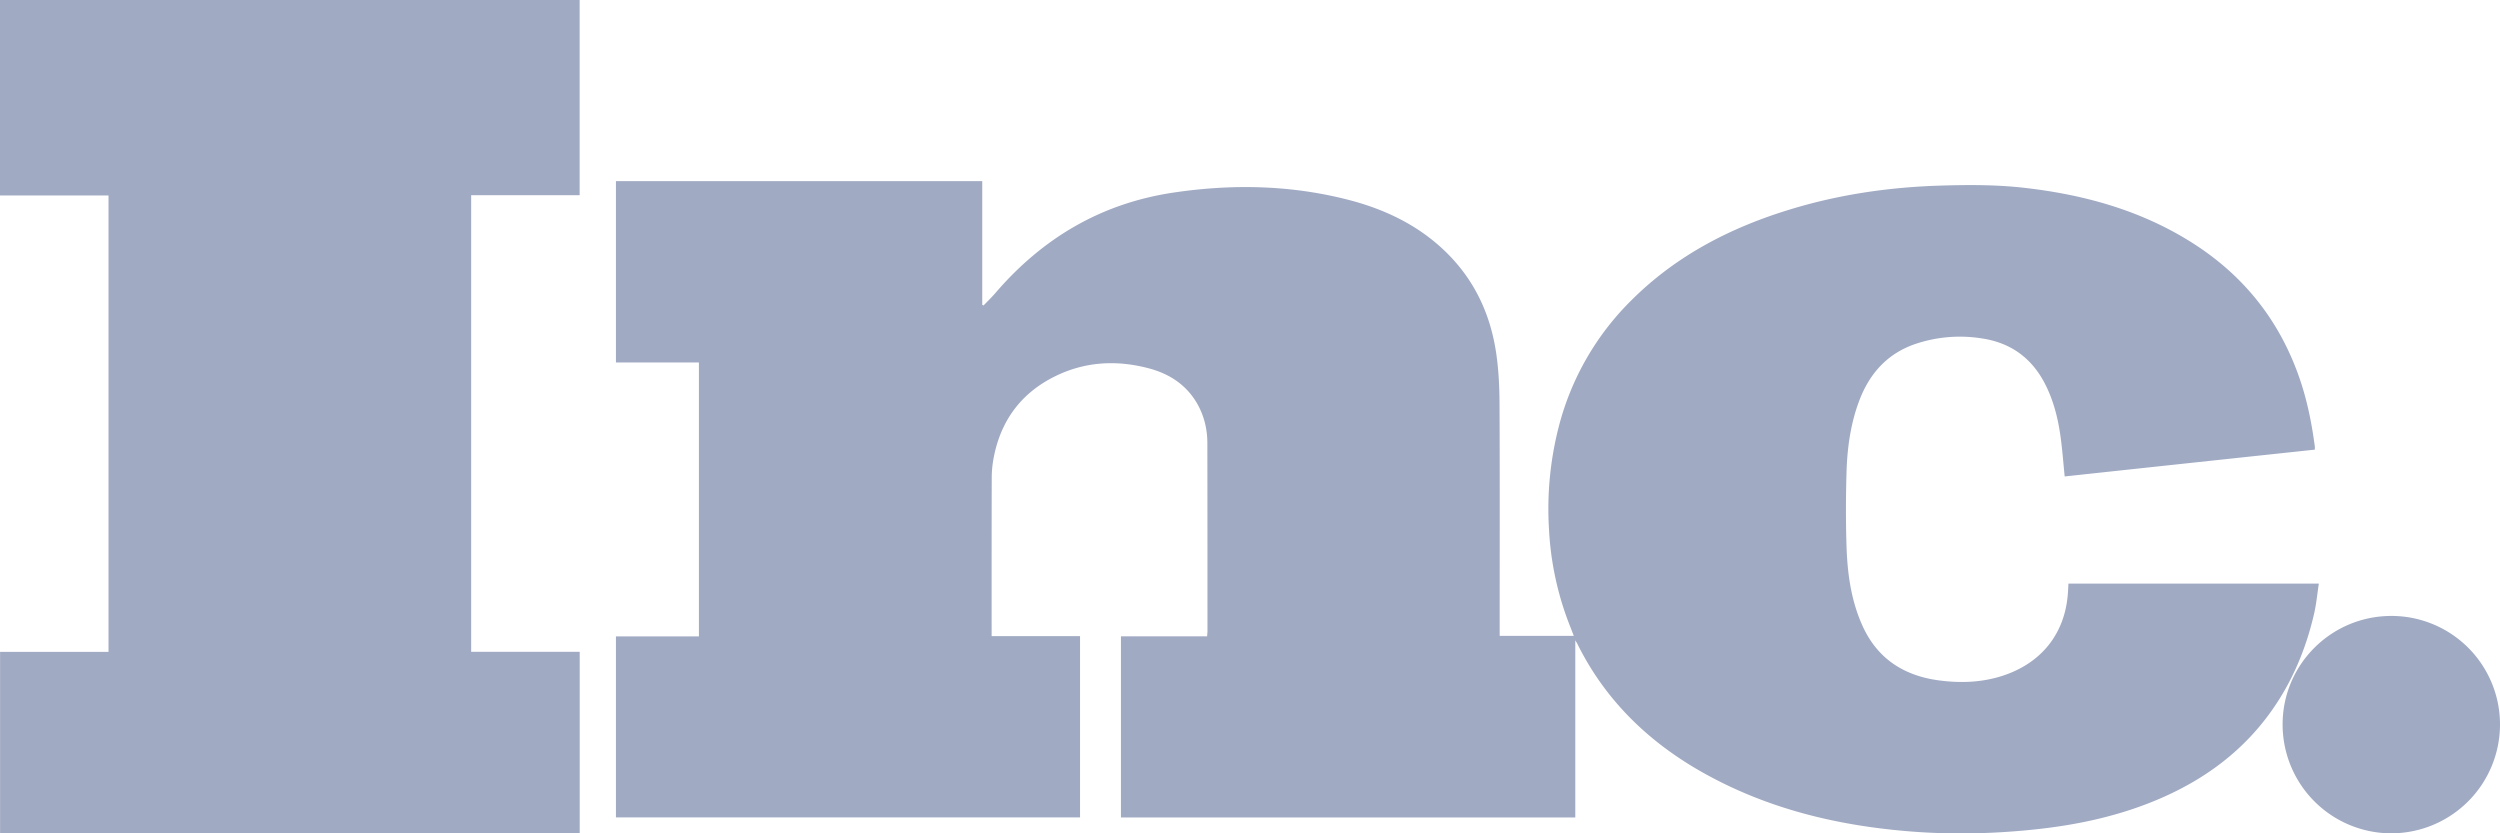 <svg width="69" height="23" viewBox="0 0 69 23" xmlns="http://www.w3.org/2000/svg"><path d="M63 19.988A3.004 3.004 0 0 0 65.997 23 3.007 3.007 0 0 0 69 20.008 2.996 2.996 0 0 0 66.003 17c-1.657 0-3 1.337-3.003 2.988zm-49.996-14.6h2.994V0H0v5.394h2.995v12.598H.002V23H16v-5.01h-2.996V5.388zm30.474 12.278v4.896h-12.54v-5h2.378c.004-.057.01-.1.01-.144 0-1.73 0-3.458-.003-5.187 0-.382-.087-.75-.28-1.09-.3-.522-.773-.83-1.355-.98-.883-.23-1.748-.18-2.57.226-.943.466-1.494 1.226-1.69 2.233-.035.18-.055.366-.056.55-.004 1.426-.003 2.853-.003 4.28v.107h2.44v5.004H17v-4.997h2.29v-7.56H17V5h10.11v3.414c.01.006.023.012.036.017.117-.122.24-.24.35-.37 1.29-1.492 2.9-2.45 4.895-2.746 1.613-.24 3.216-.21 4.8.194 1.043.266 1.985.72 2.75 1.48.783.78 1.21 1.73 1.36 2.8.063.445.084.898.086 1.348.01 2.073.004 4.145.004 6.217v.195h2.046c-.063-.163-.127-.322-.186-.482a8.423 8.423 0 0 1-.5-2.485 9.1 9.1 0 0 1 .274-2.817 7.536 7.536 0 0 1 2.02-3.495c1.222-1.214 2.713-1.988 4.364-2.49 1.357-.415 2.748-.616 4.168-.658.76-.023 1.52-.025 2.277.06 1.625.183 3.17.604 4.563 1.464 1.547.954 2.578 2.292 3.116 3.994.173.55.28 1.11.356 1.68.003.026 0 .052 0 .09-2.304.246-4.604.492-6.904.74-.034-.346-.06-.678-.102-1.008-.07-.552-.197-1.09-.463-1.59-.37-.692-.947-1.1-1.734-1.214a3.848 3.848 0 0 0-1.85.165c-.762.27-1.237.817-1.515 1.54-.245.643-.337 1.314-.357 1.99-.02.68-.022 1.364 0 2.045.025.755.125 1.5.445 2.203.406.892 1.13 1.368 2.106 1.498.58.077 1.156.06 1.72-.116 1.105-.346 1.768-1.178 1.84-2.31.006-.08.01-.16.014-.245H64c-.045.292-.07.574-.135.848-.225.968-.605 1.872-1.19 2.69-.758 1.058-1.763 1.818-2.958 2.35-1.153.514-2.373.777-3.628.904-1.11.113-2.22.137-3.334.05-2.056-.16-4.02-.637-5.814-1.66-1.49-.85-2.66-2.005-3.413-3.535-.01-.02-.023-.036-.053-.086z" fill="#A0AAC3" fill-rule="evenodd"/></svg>